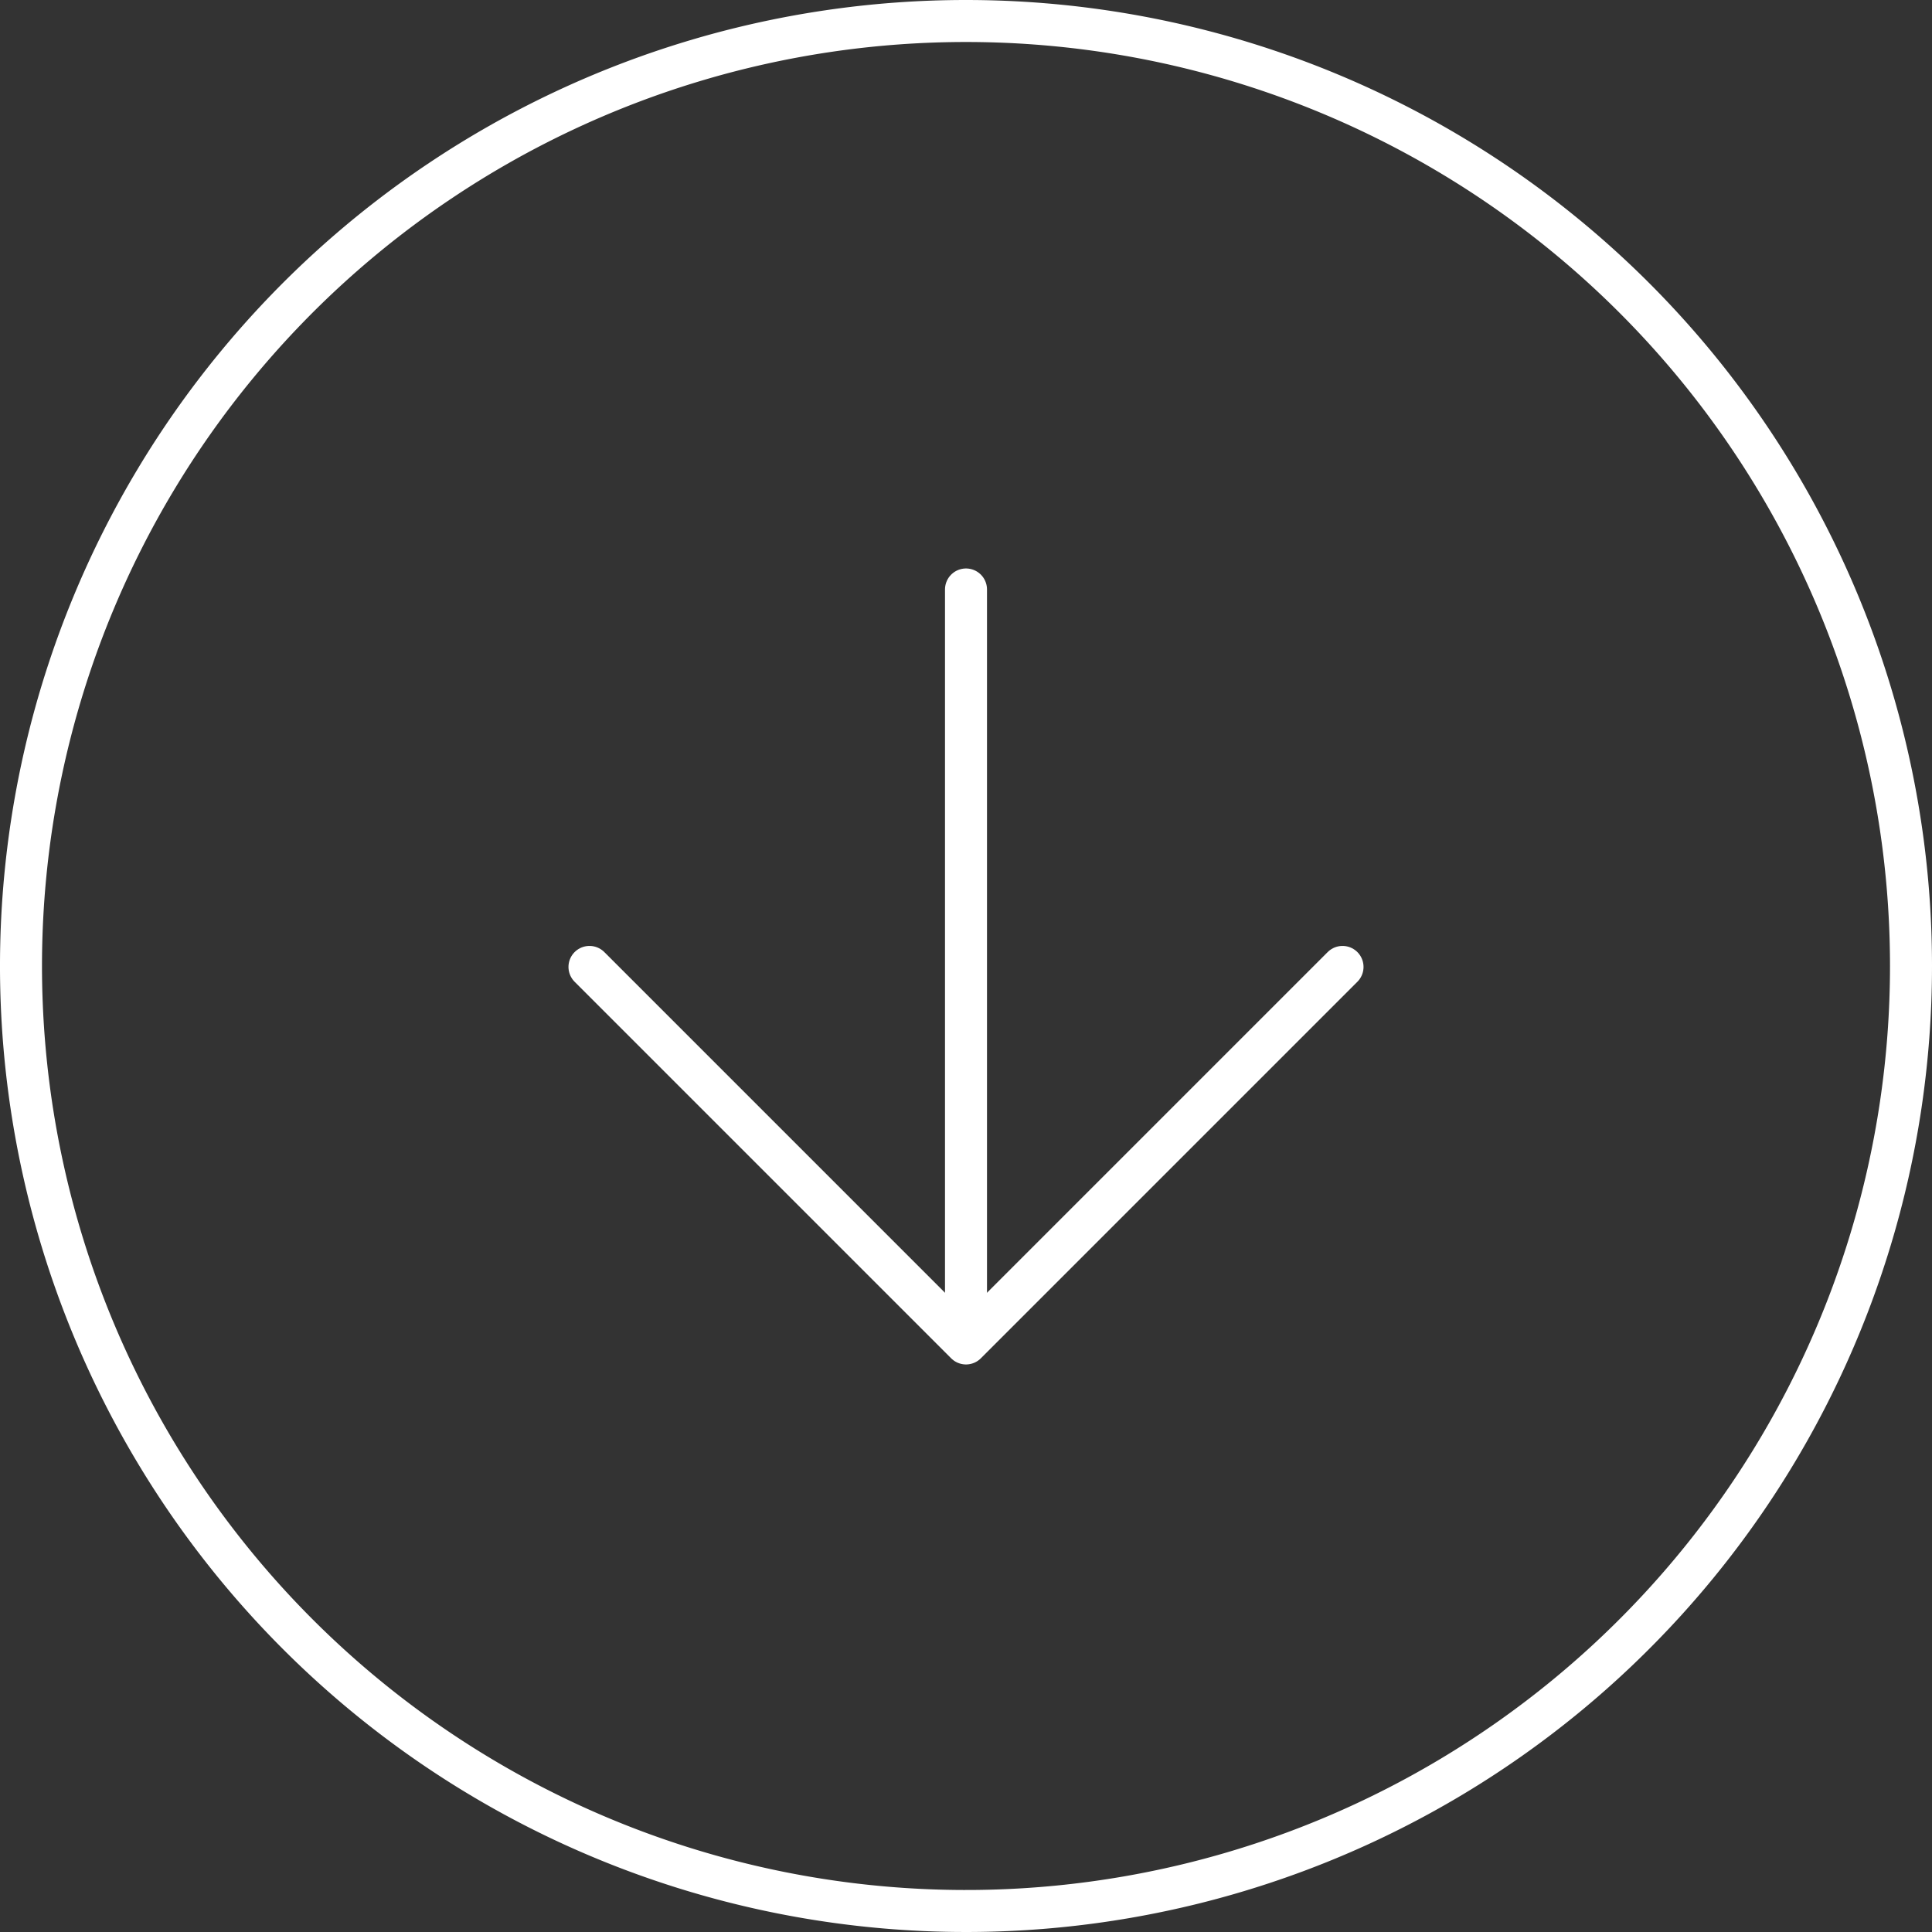 <svg height="46" width="46" xmlns="http://www.w3.org/2000/svg"><rect width="100%" height="100%" fill="#333333" stroke="none"/><g fill="none" stroke="#fff" stroke-linecap="round" stroke-linejoin="round"><path d="m45.5 23a22.5 22.5 0 1 1 -22.5-22.5 22.5 22.5 0 0 1 22.5 22.5z"/><path d="m14.035 23.022 8.965 8.965 8.965-8.965"/><path d="m23 14.035v17.93"/></g></svg>